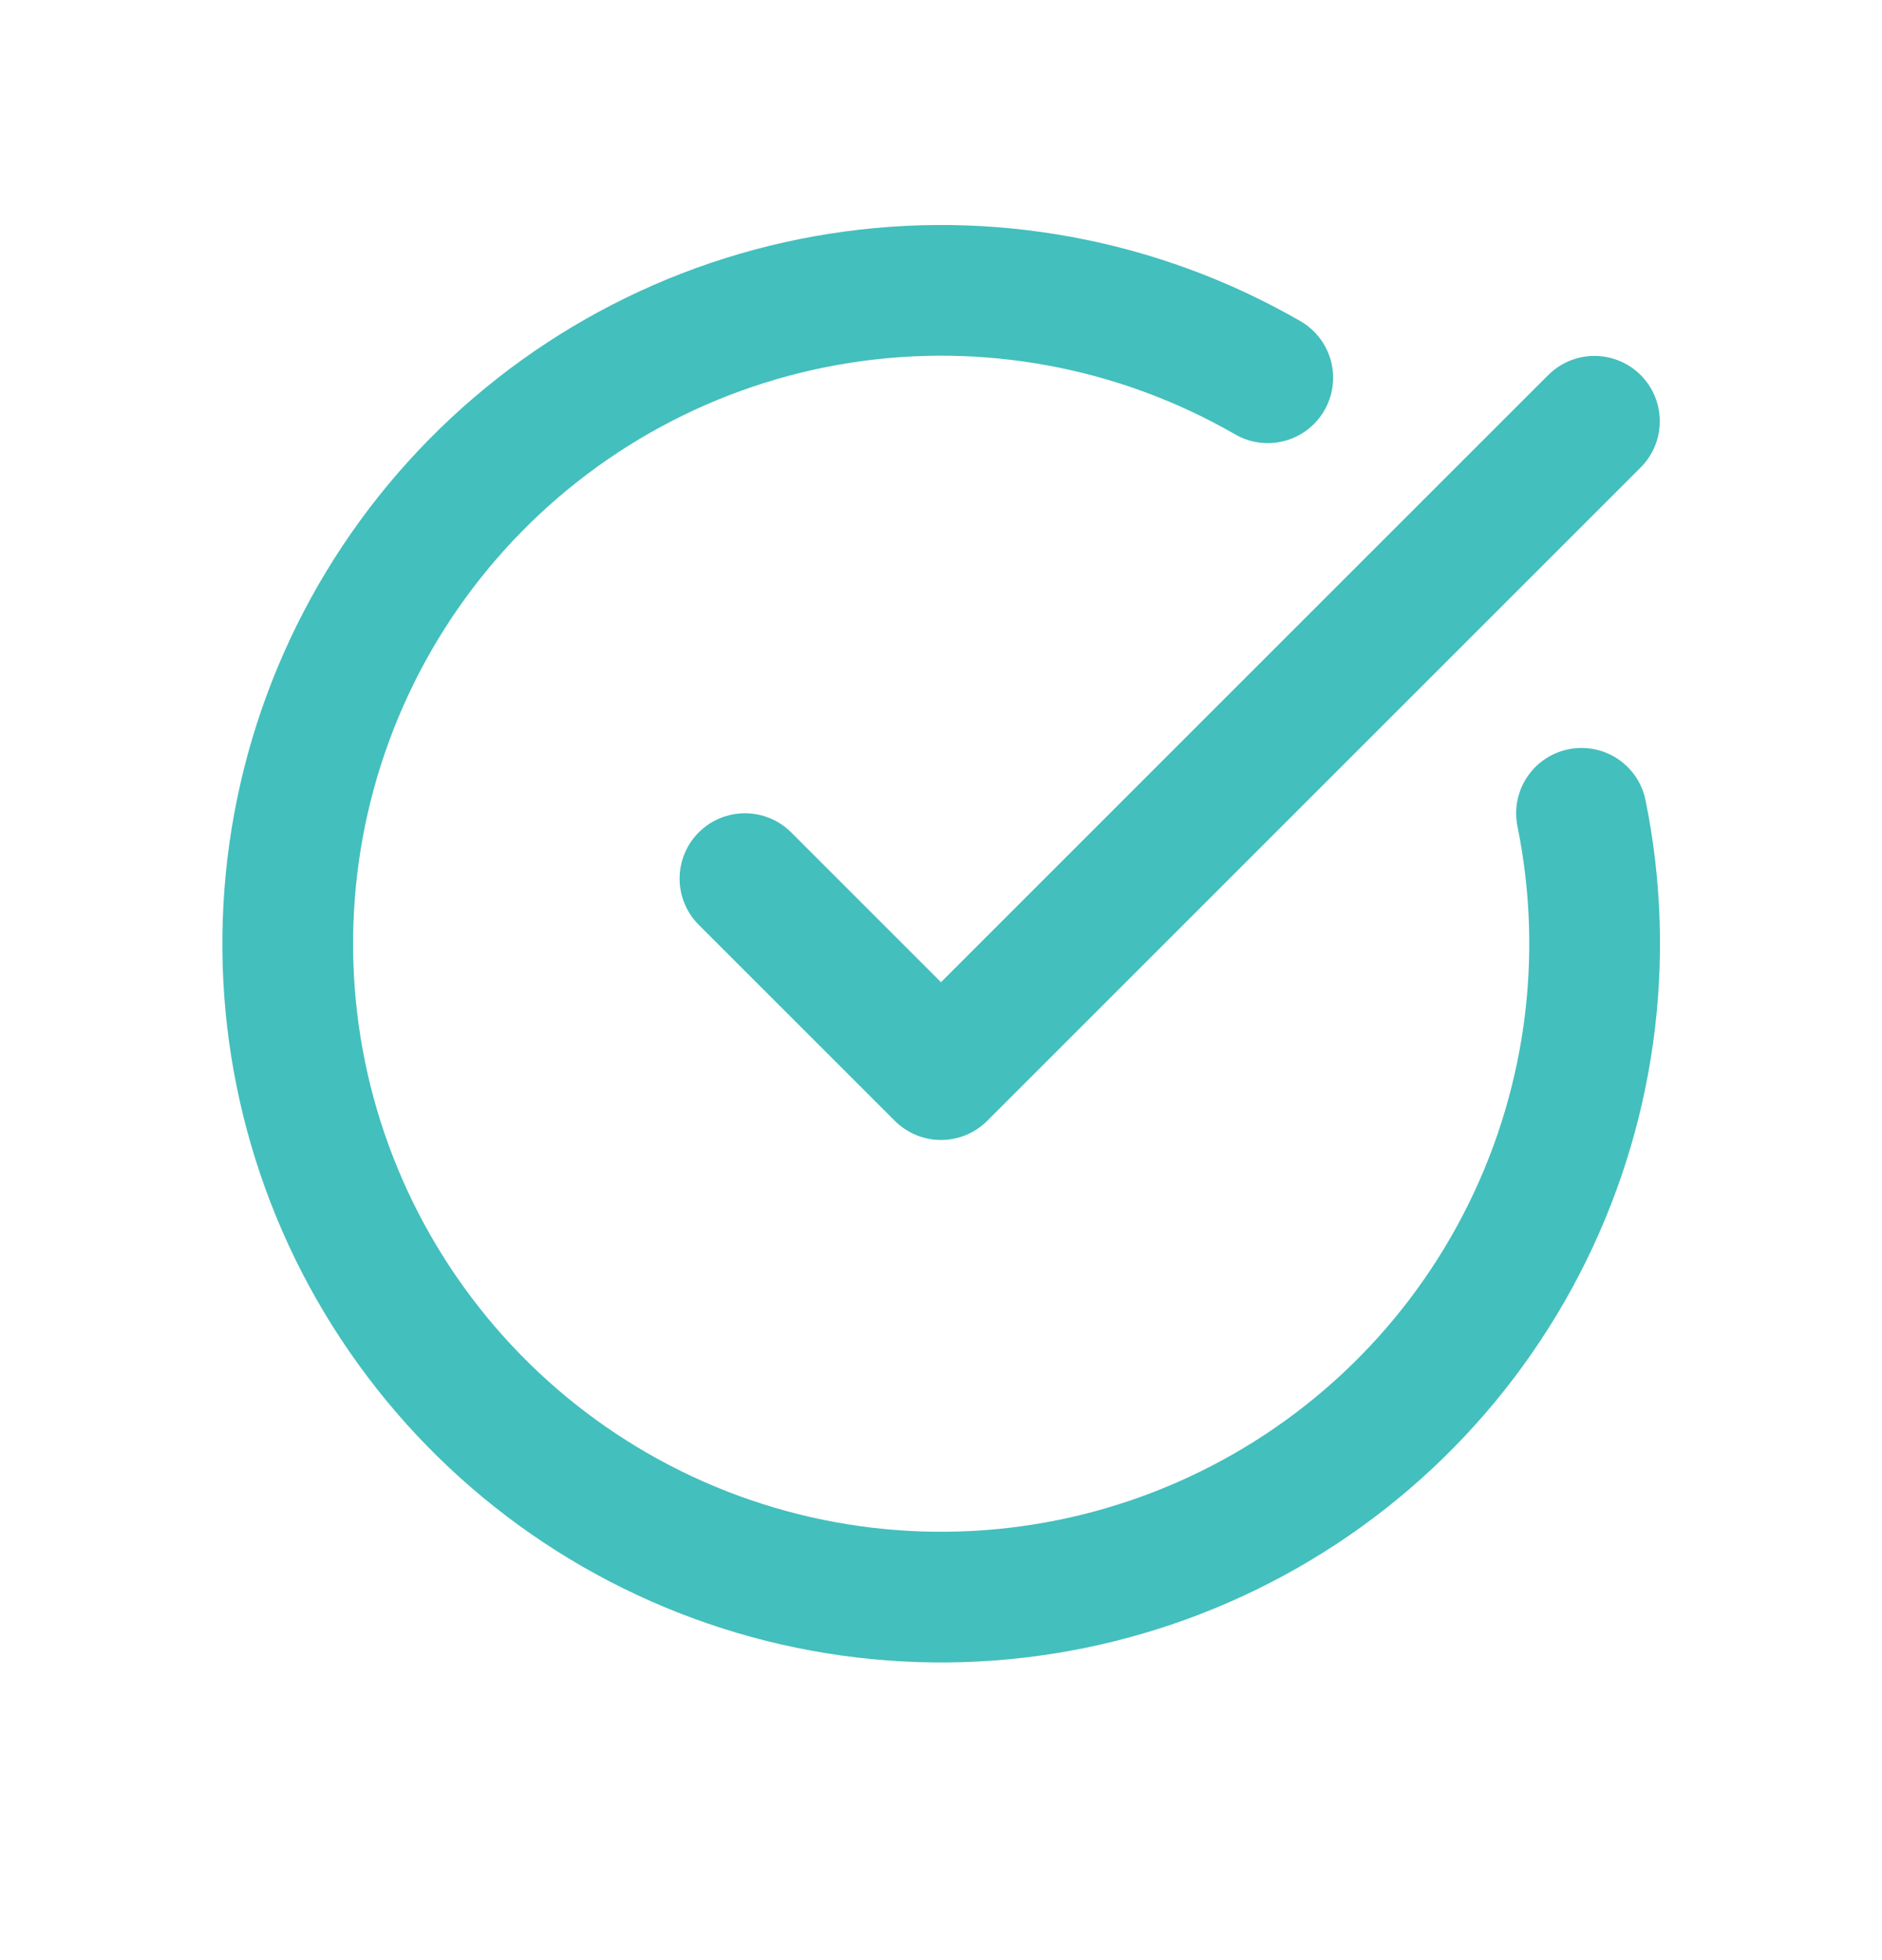 <svg width="24" height="25" viewBox="0 0 24 25" fill="none" xmlns="http://www.w3.org/2000/svg">
<path d="M20.168 10.373C20.548 12.24 20.277 14.182 19.399 15.874C18.522 17.566 17.09 18.906 15.344 19.67C13.598 20.435 11.643 20.578 9.804 20.075C7.965 19.572 6.355 18.454 5.241 16.907C4.126 15.361 3.576 13.479 3.682 11.575C3.787 9.672 4.542 7.863 5.82 6.449C7.098 5.035 8.822 4.101 10.705 3.805C12.588 3.508 14.516 3.866 16.167 4.818" stroke="#43BFBD" stroke-width="1.667" stroke-linecap="round" stroke-linejoin="round"/>
<path d="M9.5 11.206L12 13.706L20.333 5.373" stroke="#43BFBD" stroke-width="1.667" stroke-linecap="round" stroke-linejoin="round"/>
</svg>
